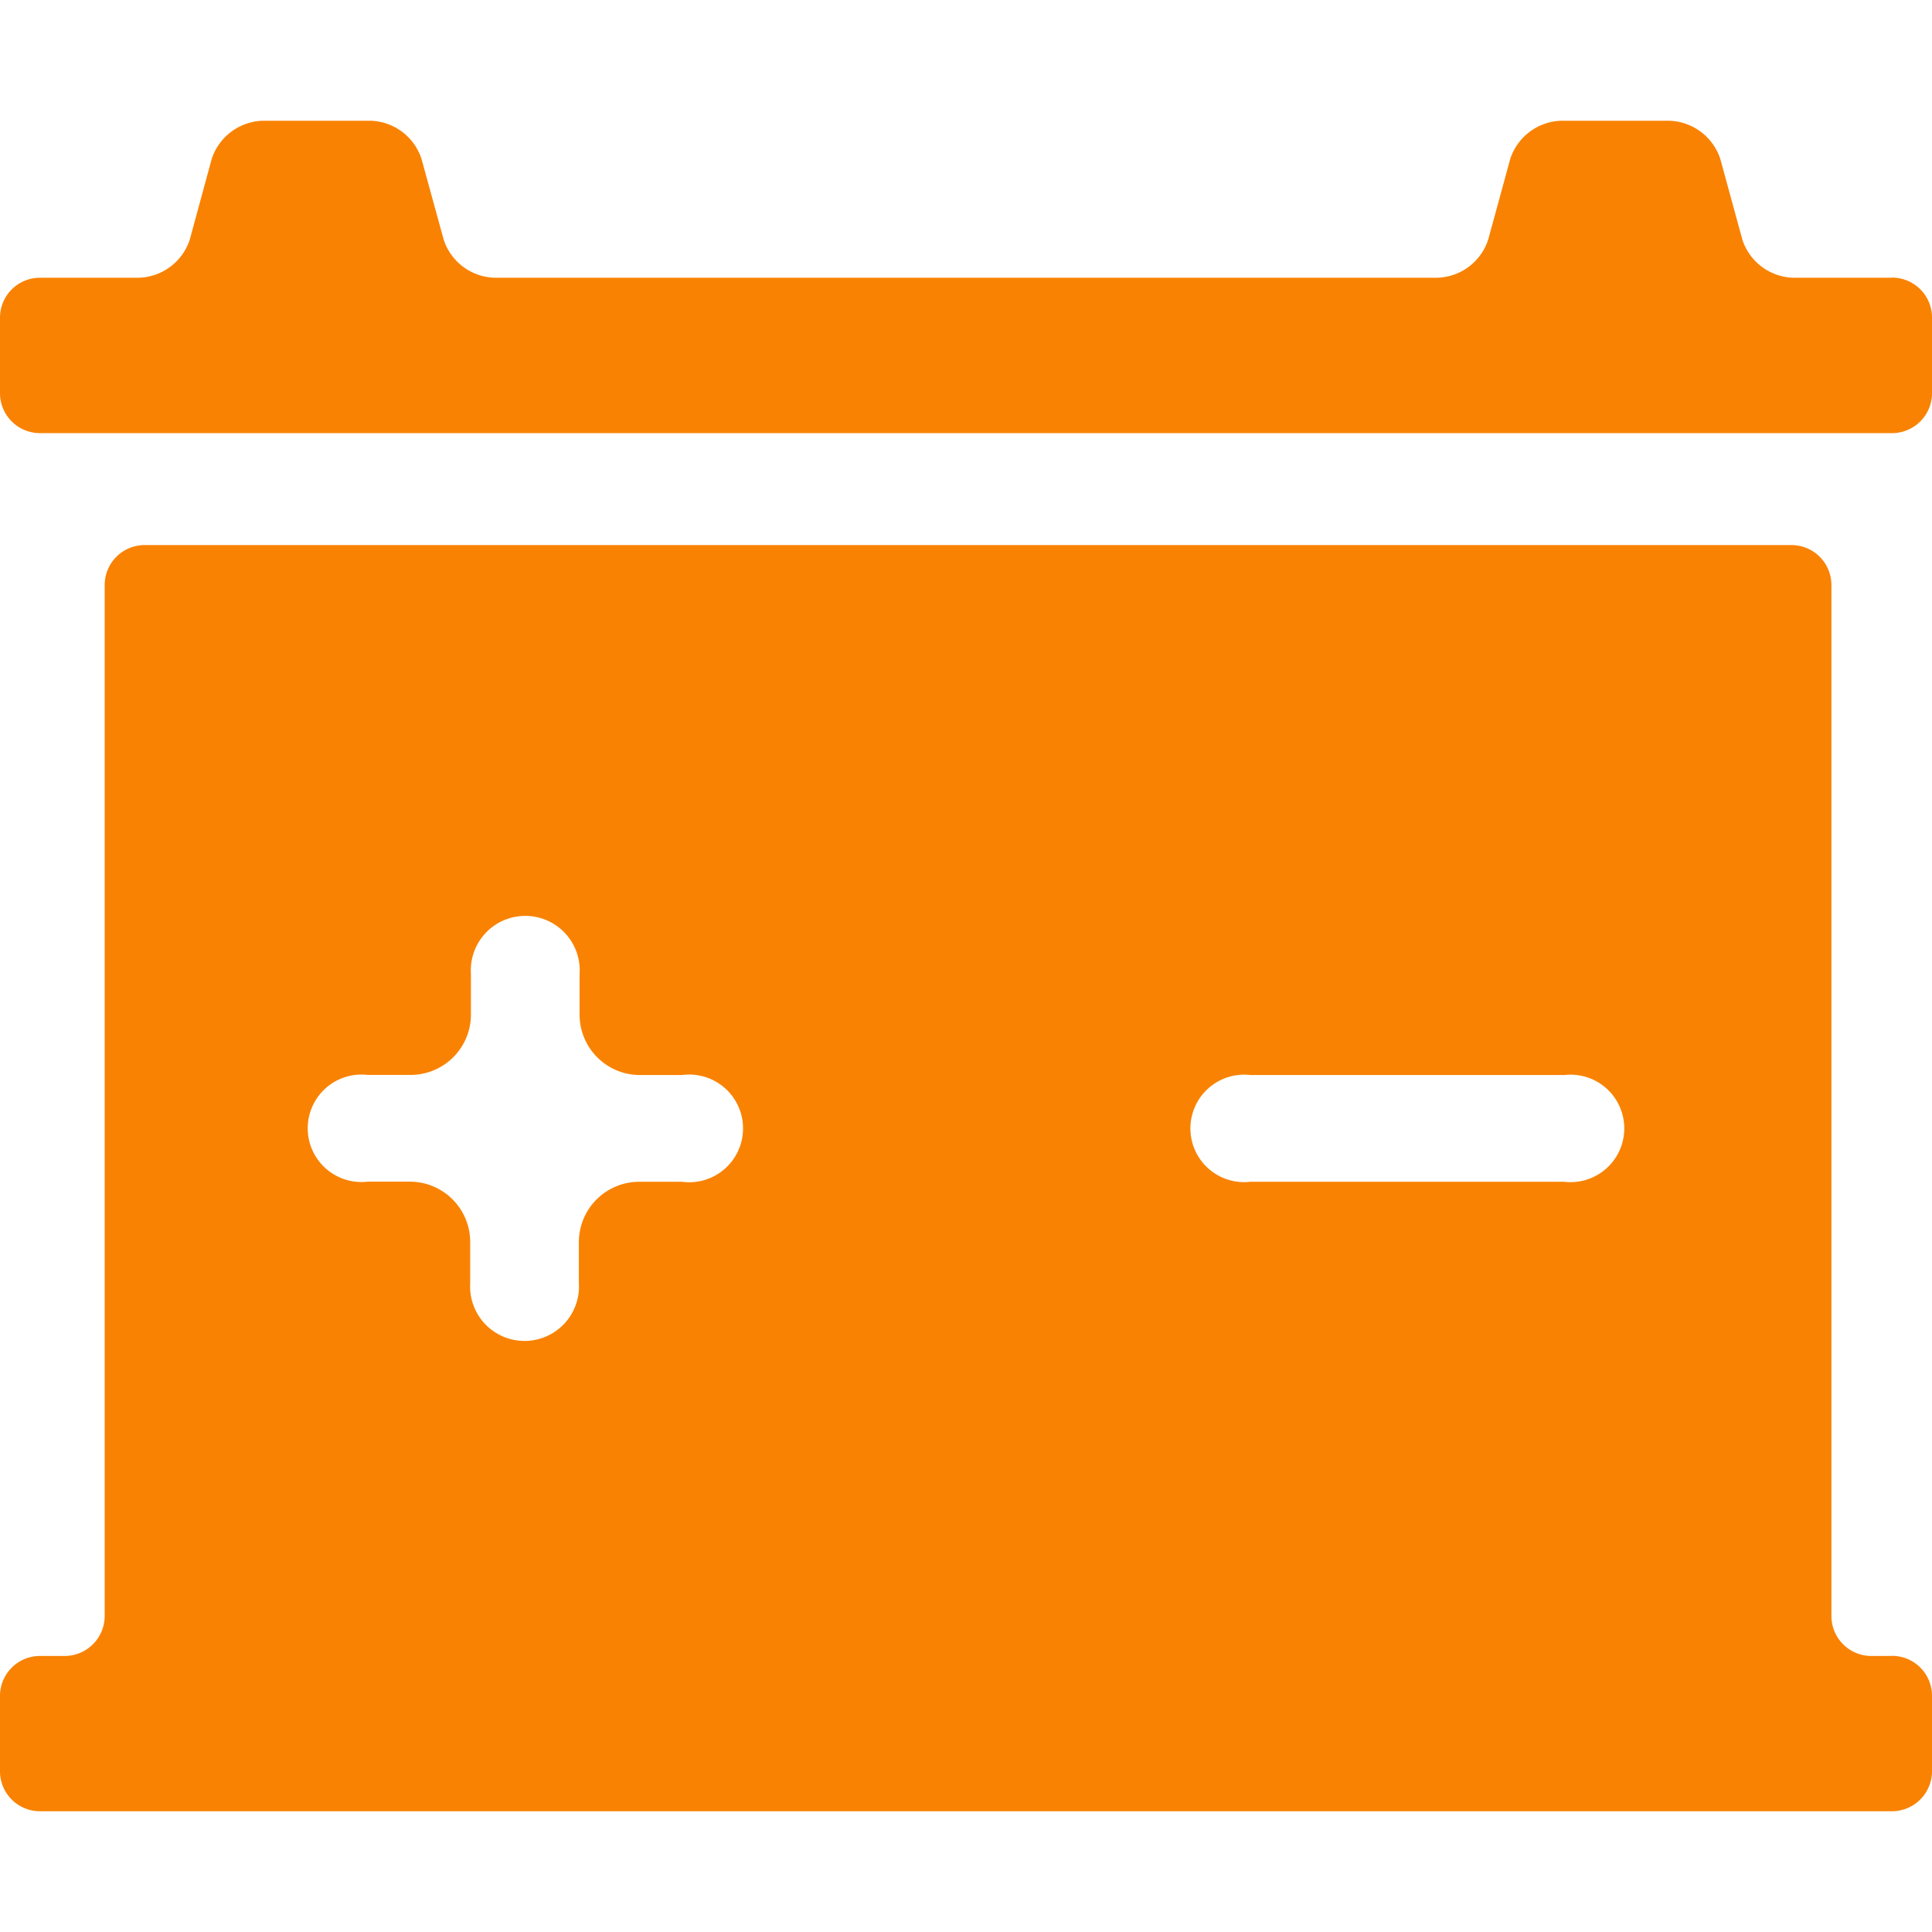 <svg xmlns="http://www.w3.org/2000/svg" width="16" height="16" viewBox="0 0 16 16">
<defs>
    <style>
      .cls-1 {
        fill: #f98202;
        fill-rule: evenodd;
      }
    </style>
  </defs>
  <path id="icon_nav_products" class="cls-1" d="M689.667,88.3h-0.819a0.457,0.457,0,0,1-.419-0.317l-0.182-.666a0.46,0.46,0,0,0-.42-0.317h-0.9a0.459,0.459,0,0,0-.42.317l-0.182.666a0.457,0.457,0,0,1-.419.317h-7.813a0.457,0.457,0,0,1-.419-0.317l-0.183-.666A0.458,0.458,0,0,0,677.073,87h-0.9a0.46,0.46,0,0,0-.42.317l-0.181.666a0.458,0.458,0,0,1-.42.317h-0.819a0.331,0.331,0,0,0-.333.328v0.631a0.331,0.331,0,0,0,.333.328h15.334A0.331,0.331,0,0,0,690,89.258V88.627a0.331,0.331,0,0,0-.333-0.328h0Zm0,11.414H689.5a0.331,0.331,0,0,1-.333-0.329V90.843a0.331,0.331,0,0,0-.333-0.329H675.2a0.331,0.331,0,0,0-.333.329v8.542a0.332,0.332,0,0,1-.334.329h-0.2a0.331,0.331,0,0,0-.333.327v0.63a0.331,0.331,0,0,0,.333.329h15.334a0.332,0.332,0,0,0,.333-0.329V100.04a0.331,0.331,0,0,0-.333-0.327h0Zm-10.024-3.927h-0.349a0.5,0.5,0,0,0-.5.494v0.343a0.451,0.451,0,1,1-.9,0V96.28a0.5,0.5,0,0,0-.5-0.494h-0.349a0.445,0.445,0,1,1,0-.884H677.4a0.5,0.5,0,0,0,.5-0.494V94.066a0.451,0.451,0,1,1,.9,0v0.343a0.5,0.5,0,0,0,.5.494h0.348a0.446,0.446,0,1,1,0,.884h0Zm7.312,0h-2.6a0.445,0.445,0,1,1,0-.884h2.6a0.445,0.445,0,1,1,0,.884h0Z" transform="translate(-674 -86)"/>
</svg>
